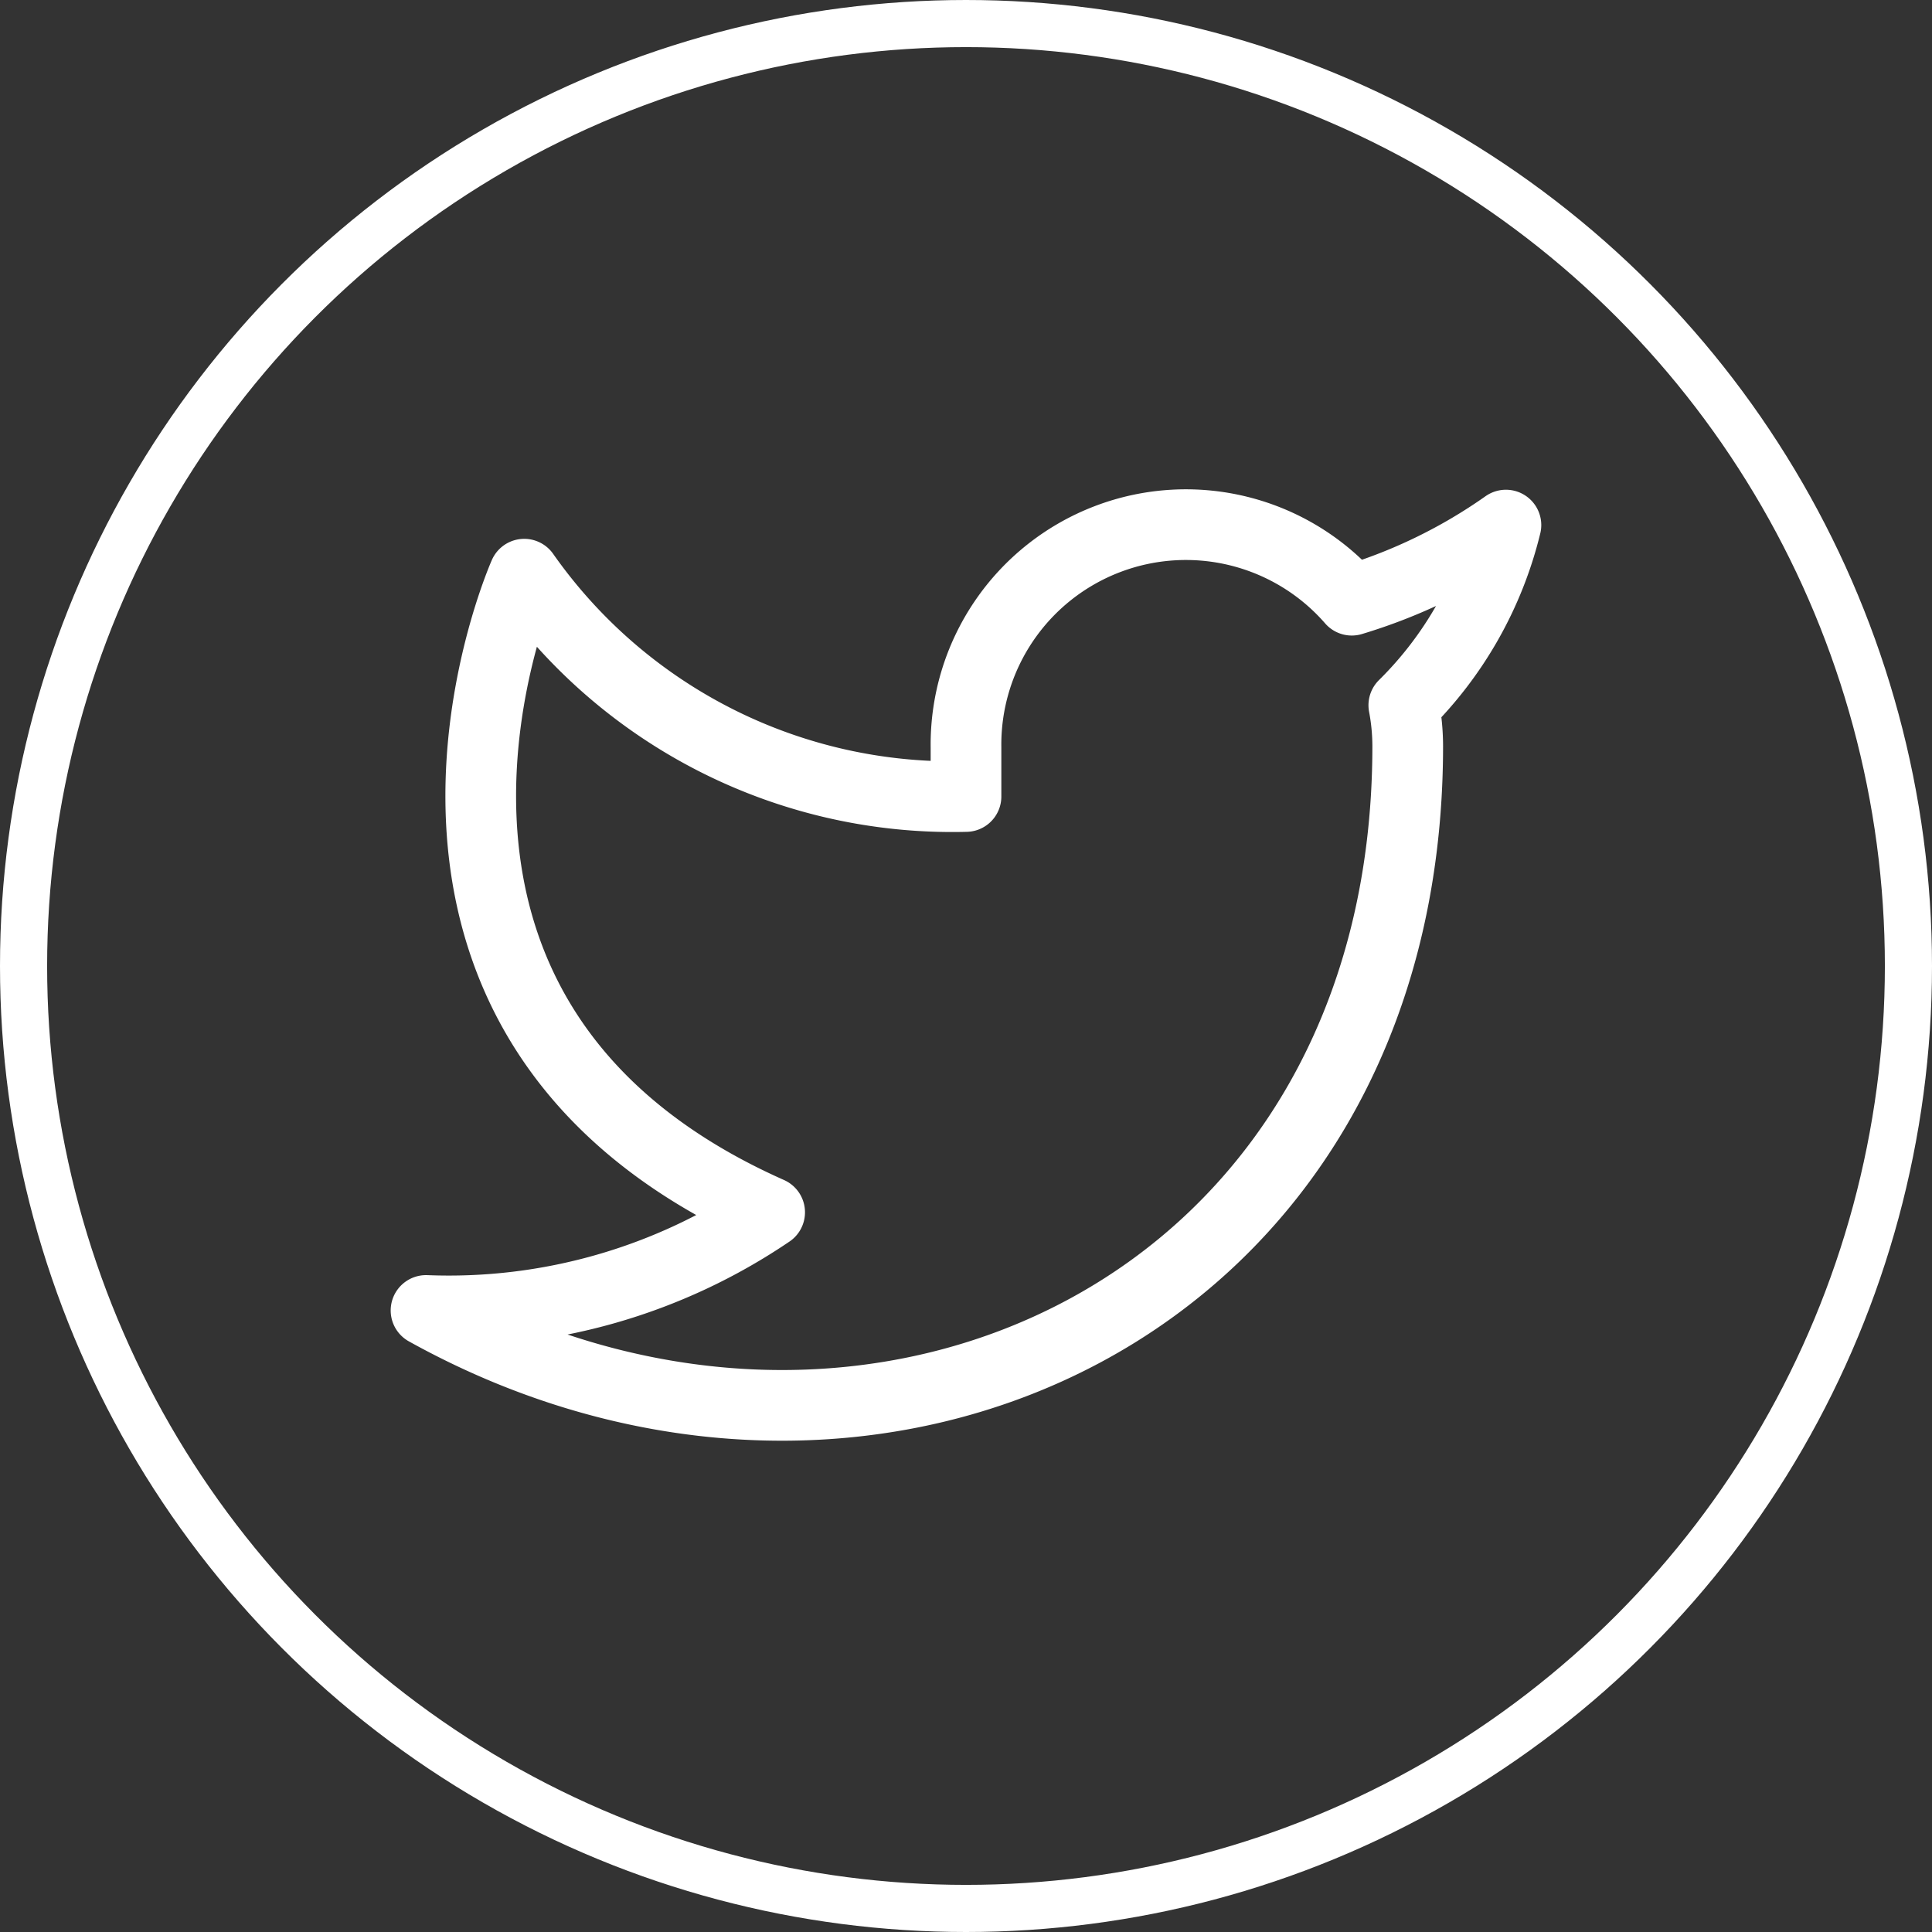 <svg xmlns="http://www.w3.org/2000/svg" xmlns:xlink="http://www.w3.org/1999/xlink" width="41" height="41" viewBox="0 0 41 41"><rect x="0" y="0" width="41" height="41" fill="#333333" stroke="none"/><defs><style>.a{fill:#fff;}.a,.b,.d{stroke:#fff;}.a,.d{stroke-width:1.5px;}.b{fill:rgba(255,255,255,0);}.c{clip-path:url(#a);}.d,.f{fill:none;}.d{stroke-linecap:round;stroke-linejoin:round;}.e{stroke:none;}</style><clipPath id="a"><rect class="a" width="25" height="25" transform="translate(3513 6582)"/></clipPath></defs><g transform="translate(-3505 -6574)"><g class="b" transform="translate(3505 6574)"><circle class="e" cx="20.5" cy="20.5" r="20.5"/><circle class="f" cx="20.5" cy="20.5" r="20"/></g><g class="c"><path class="d" d="M23.958,3.125a11.354,11.354,0,0,1-3.271,1.594A4.667,4.667,0,0,0,12.5,7.844V8.885A11.1,11.1,0,0,1,3.125,4.167s-4.167,9.375,5.208,13.542a12.125,12.125,0,0,1-7.292,2.083c9.375,5.208,20.833,0,20.833-11.979a4.688,4.688,0,0,0-.083-.865,8.042,8.042,0,0,0,2.167-3.823Z" transform="translate(3513 6582.018)"/></g></g></svg>